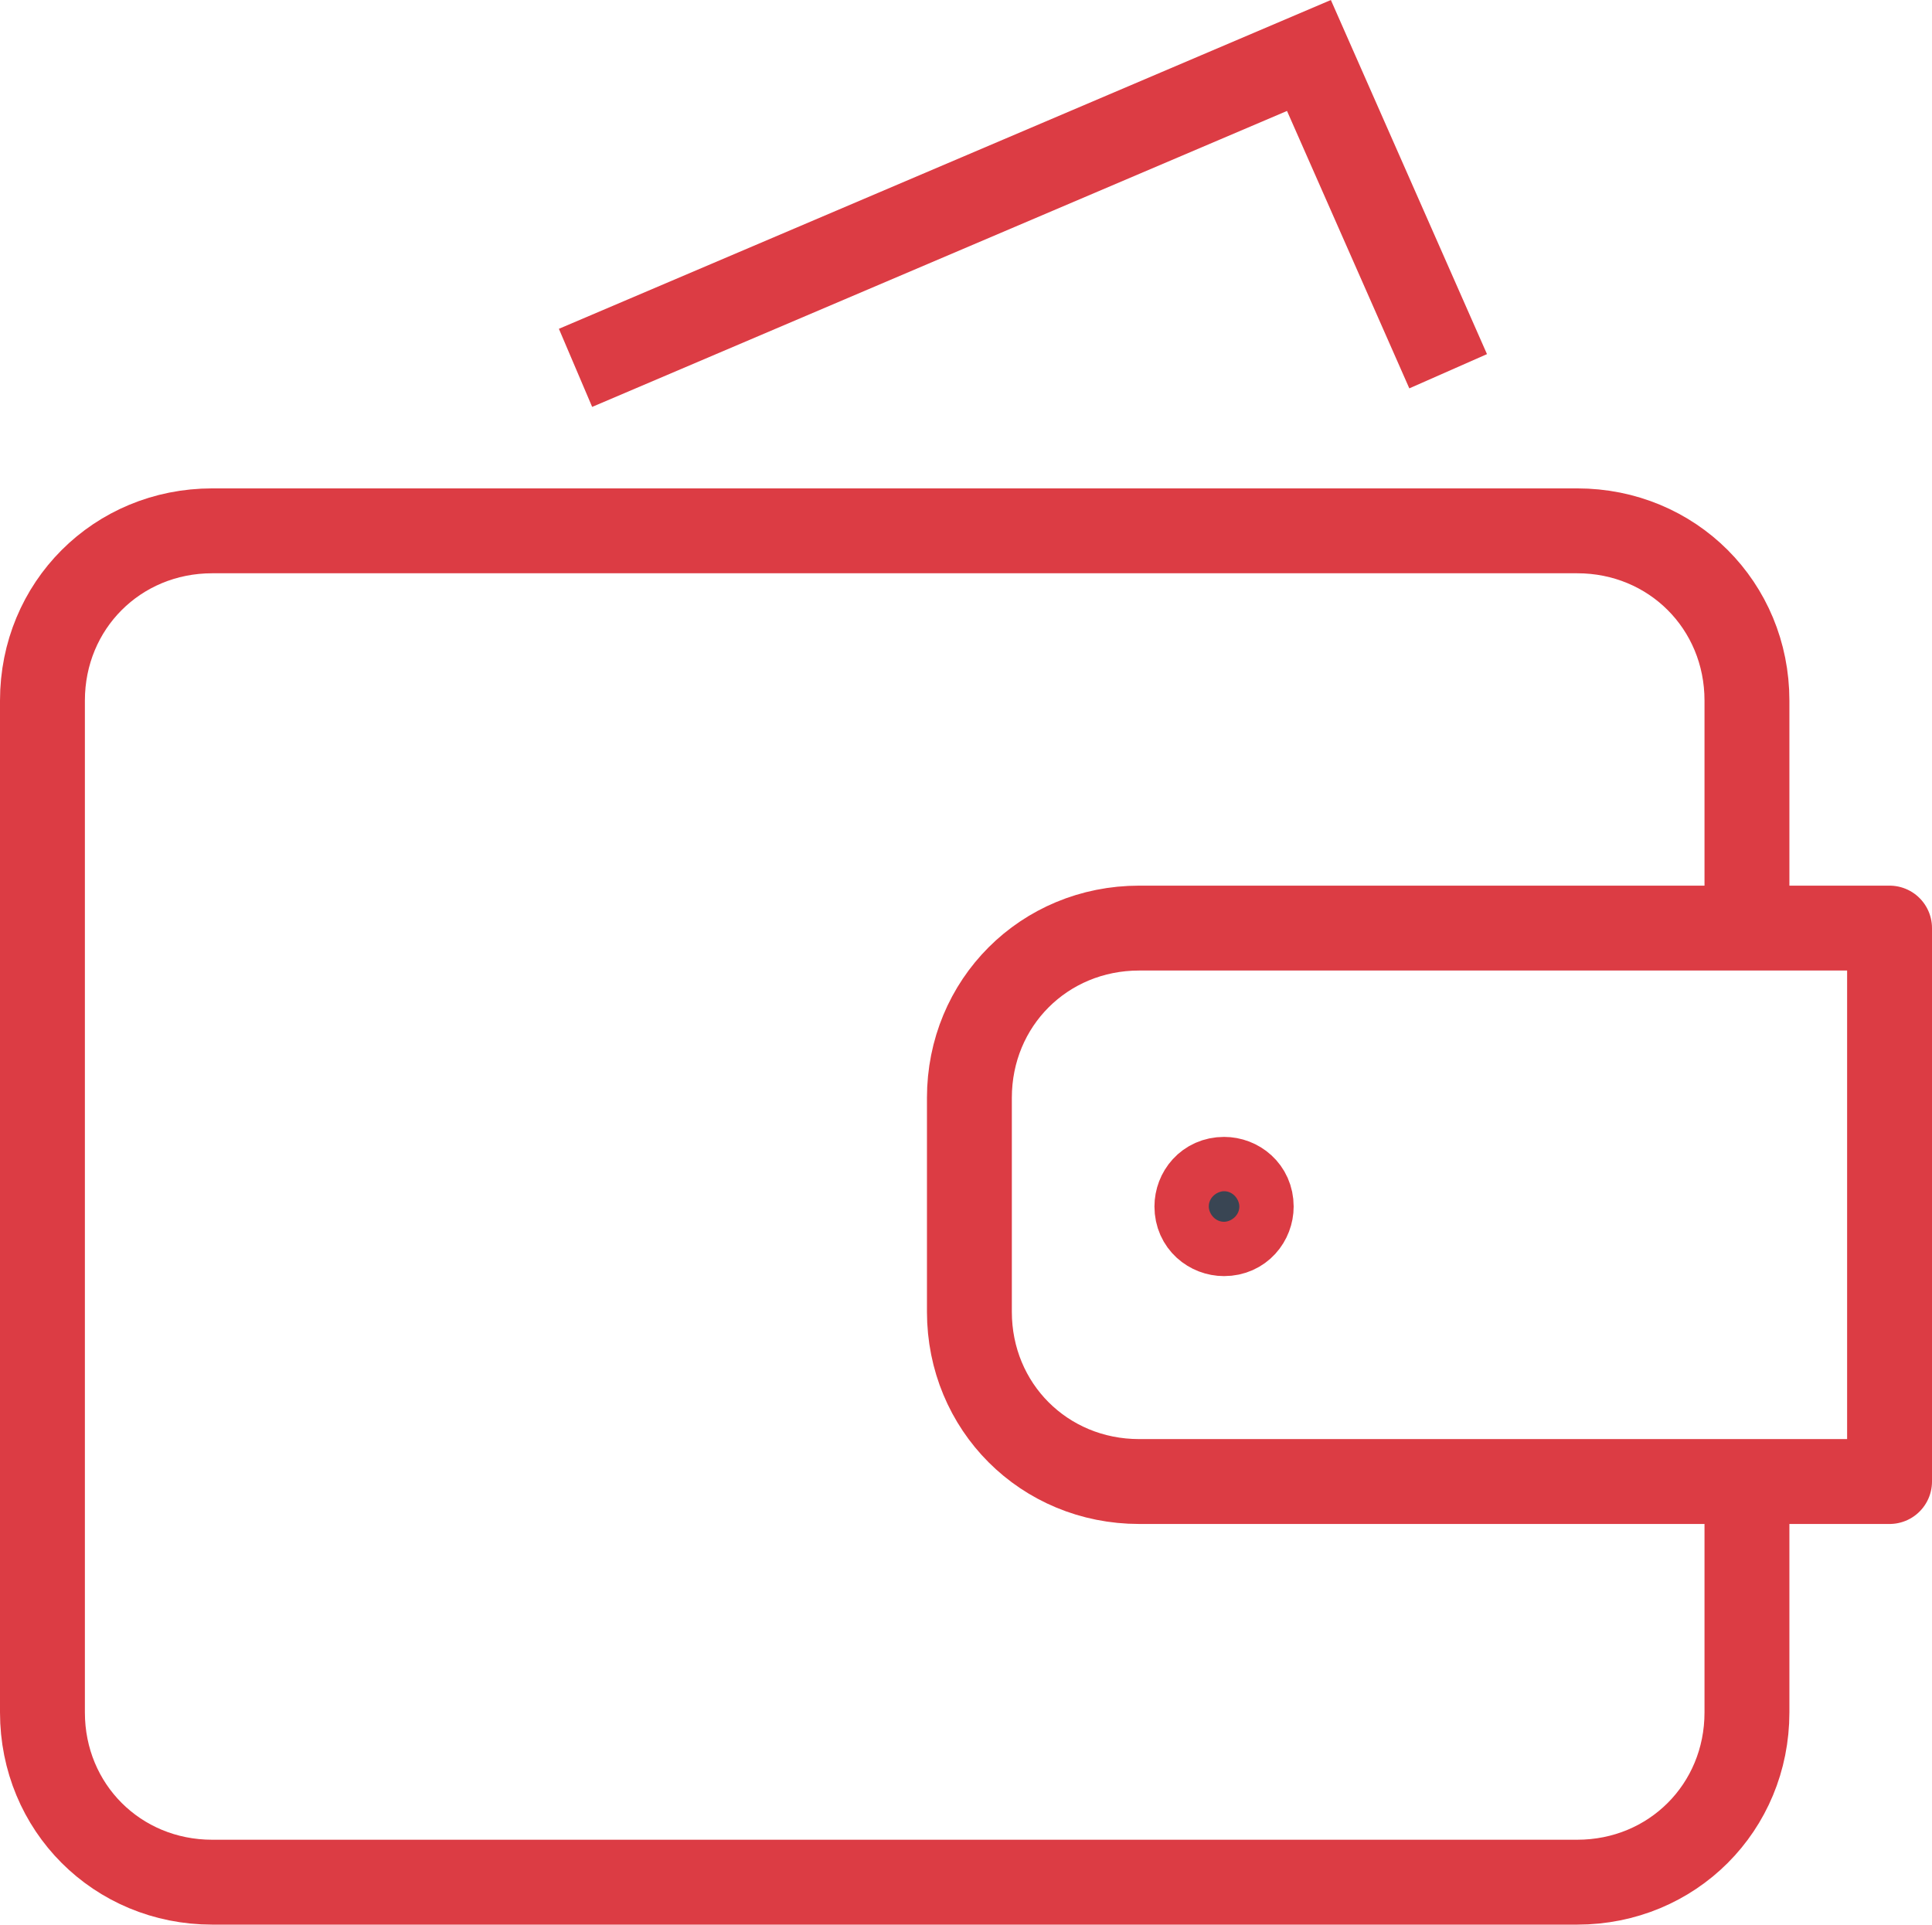 <?xml version="1.0" encoding="UTF-8" standalone="no"?>
<!-- Generator: Adobe Illustrator 22.1.0, SVG Export Plug-In . SVG Version: 6.00 Build 0)  -->

<svg
   xmlns:dc="http://purl.org/dc/elements/1.1/"
   xmlns:cc="http://creativecommons.org/ns#"
   xmlns:rdf="http://www.w3.org/1999/02/22-rdf-syntax-ns#"
   xmlns:svg="http://www.w3.org/2000/svg"
   xmlns="http://www.w3.org/2000/svg"
   xmlns:sodipodi="http://sodipodi.sourceforge.net/DTD/sodipodi-0.dtd"
   xmlns:inkscape="http://www.inkscape.org/namespaces/inkscape"
   version="1.1"
   id="Calque_2"
   x="0px"
   y="0px"
   viewBox="0 0 56.9 56.684"
   xml:space="preserve"
   sodipodi:docname="Picto-offre-paiement.svg"
   width="56.9"
   height="56.684"
   inkscape:version="0.92.4 (5da689c313, 2019-01-14)"><defs
   id="defs342" /><sodipodi:namedview
   pagecolor="#ffffff"
   bordercolor="#666666"
   borderopacity="1"
   objecttolerance="10"
   gridtolerance="10"
   guidetolerance="10"
   inkscape:pageopacity="0"
   inkscape:pageshadow="2"
   inkscape:window-width="640"
   inkscape:window-height="480"
   id="namedview340"
   showgrid="false"
   inkscape:zoom="0.40136054"
   inkscape:cx="-17.45"
   inkscape:cy="21.45"
   inkscape:window-x="0"
   inkscape:window-y="0"
   inkscape:window-maximized="0"
   inkscape:current-layer="Calque_2" />
<style
   type="text/css"
   id="style321">
	.st0{fill:none;stroke:#DC3C44;stroke-width:2.5;stroke-miterlimit:10;}
	.st1{fill:none;stroke:#DC3C44;stroke-width:2.5;stroke-linejoin:round;stroke-miterlimit:10;}
	.st2{fill:#394553;stroke:#DC3C44;stroke-width:2.5;stroke-miterlimit:10;}
	.st3{fill:none;stroke:#DC3C44;stroke-width:2.5;stroke-linecap:round;stroke-linejoin:round;stroke-miterlimit:10;}
</style>
<g
   id="g337"
   transform="translate(-311.45,-258.766)">
	<polyline
   class="st0"
   points="328.4,269.6 350,260.4 354.1,269.7  "
   id="polyline323"
   style="fill:none;stroke:#dc3c44;stroke-width:2.5;stroke-miterlimit:10" />
	<g
   id="g327">
		<path
   class="st1"
   d="m 362.9,302.7 v 6.5 c 0,2.8 -2.2,5 -5,5 h -40.2 c -2.8,0 -5,-2.2 -5,-5 v -29.8 c 0,-2.8 2.2,-5 5,-5 h 40.2 c 2.8,0 5,2.2 5,5 v 6.3"
   id="path325"
   inkscape:connector-curvature="0"
   style="fill:none;stroke:#dc3c44;stroke-width:2.5;stroke-linejoin:round;stroke-miterlimit:10" />
	</g>
	<g
   id="g333">
		<g
   id="g331">
			<path
   class="st2"
   d="m 348.3,294.3 c 0,0.4 -0.3,0.8 -0.8,0.8 -0.4,0 -0.8,-0.3 -0.8,-0.8 0,-0.4 0.3,-0.8 0.8,-0.8 0.4,0 0.8,0.3 0.8,0.8 z"
   id="path329"
   inkscape:connector-curvature="0"
   style="fill:#394553;stroke:#dc3c44;stroke-width:2.5;stroke-miterlimit:10" />
		</g>
	</g>
	<path
   class="st3"
   d="m 345,302.4 c -2.8,0 -5,-2.2 -5,-5 v -6.3 c 0,-2.8 2.2,-5 5,-5 h 22.1 v 16.3 z"
   id="path335"
   inkscape:connector-curvature="0"
   style="fill:none;stroke:#dc3c44;stroke-width:2.5;stroke-linecap:round;stroke-linejoin:round;stroke-miterlimit:10" />
</g>
</svg>